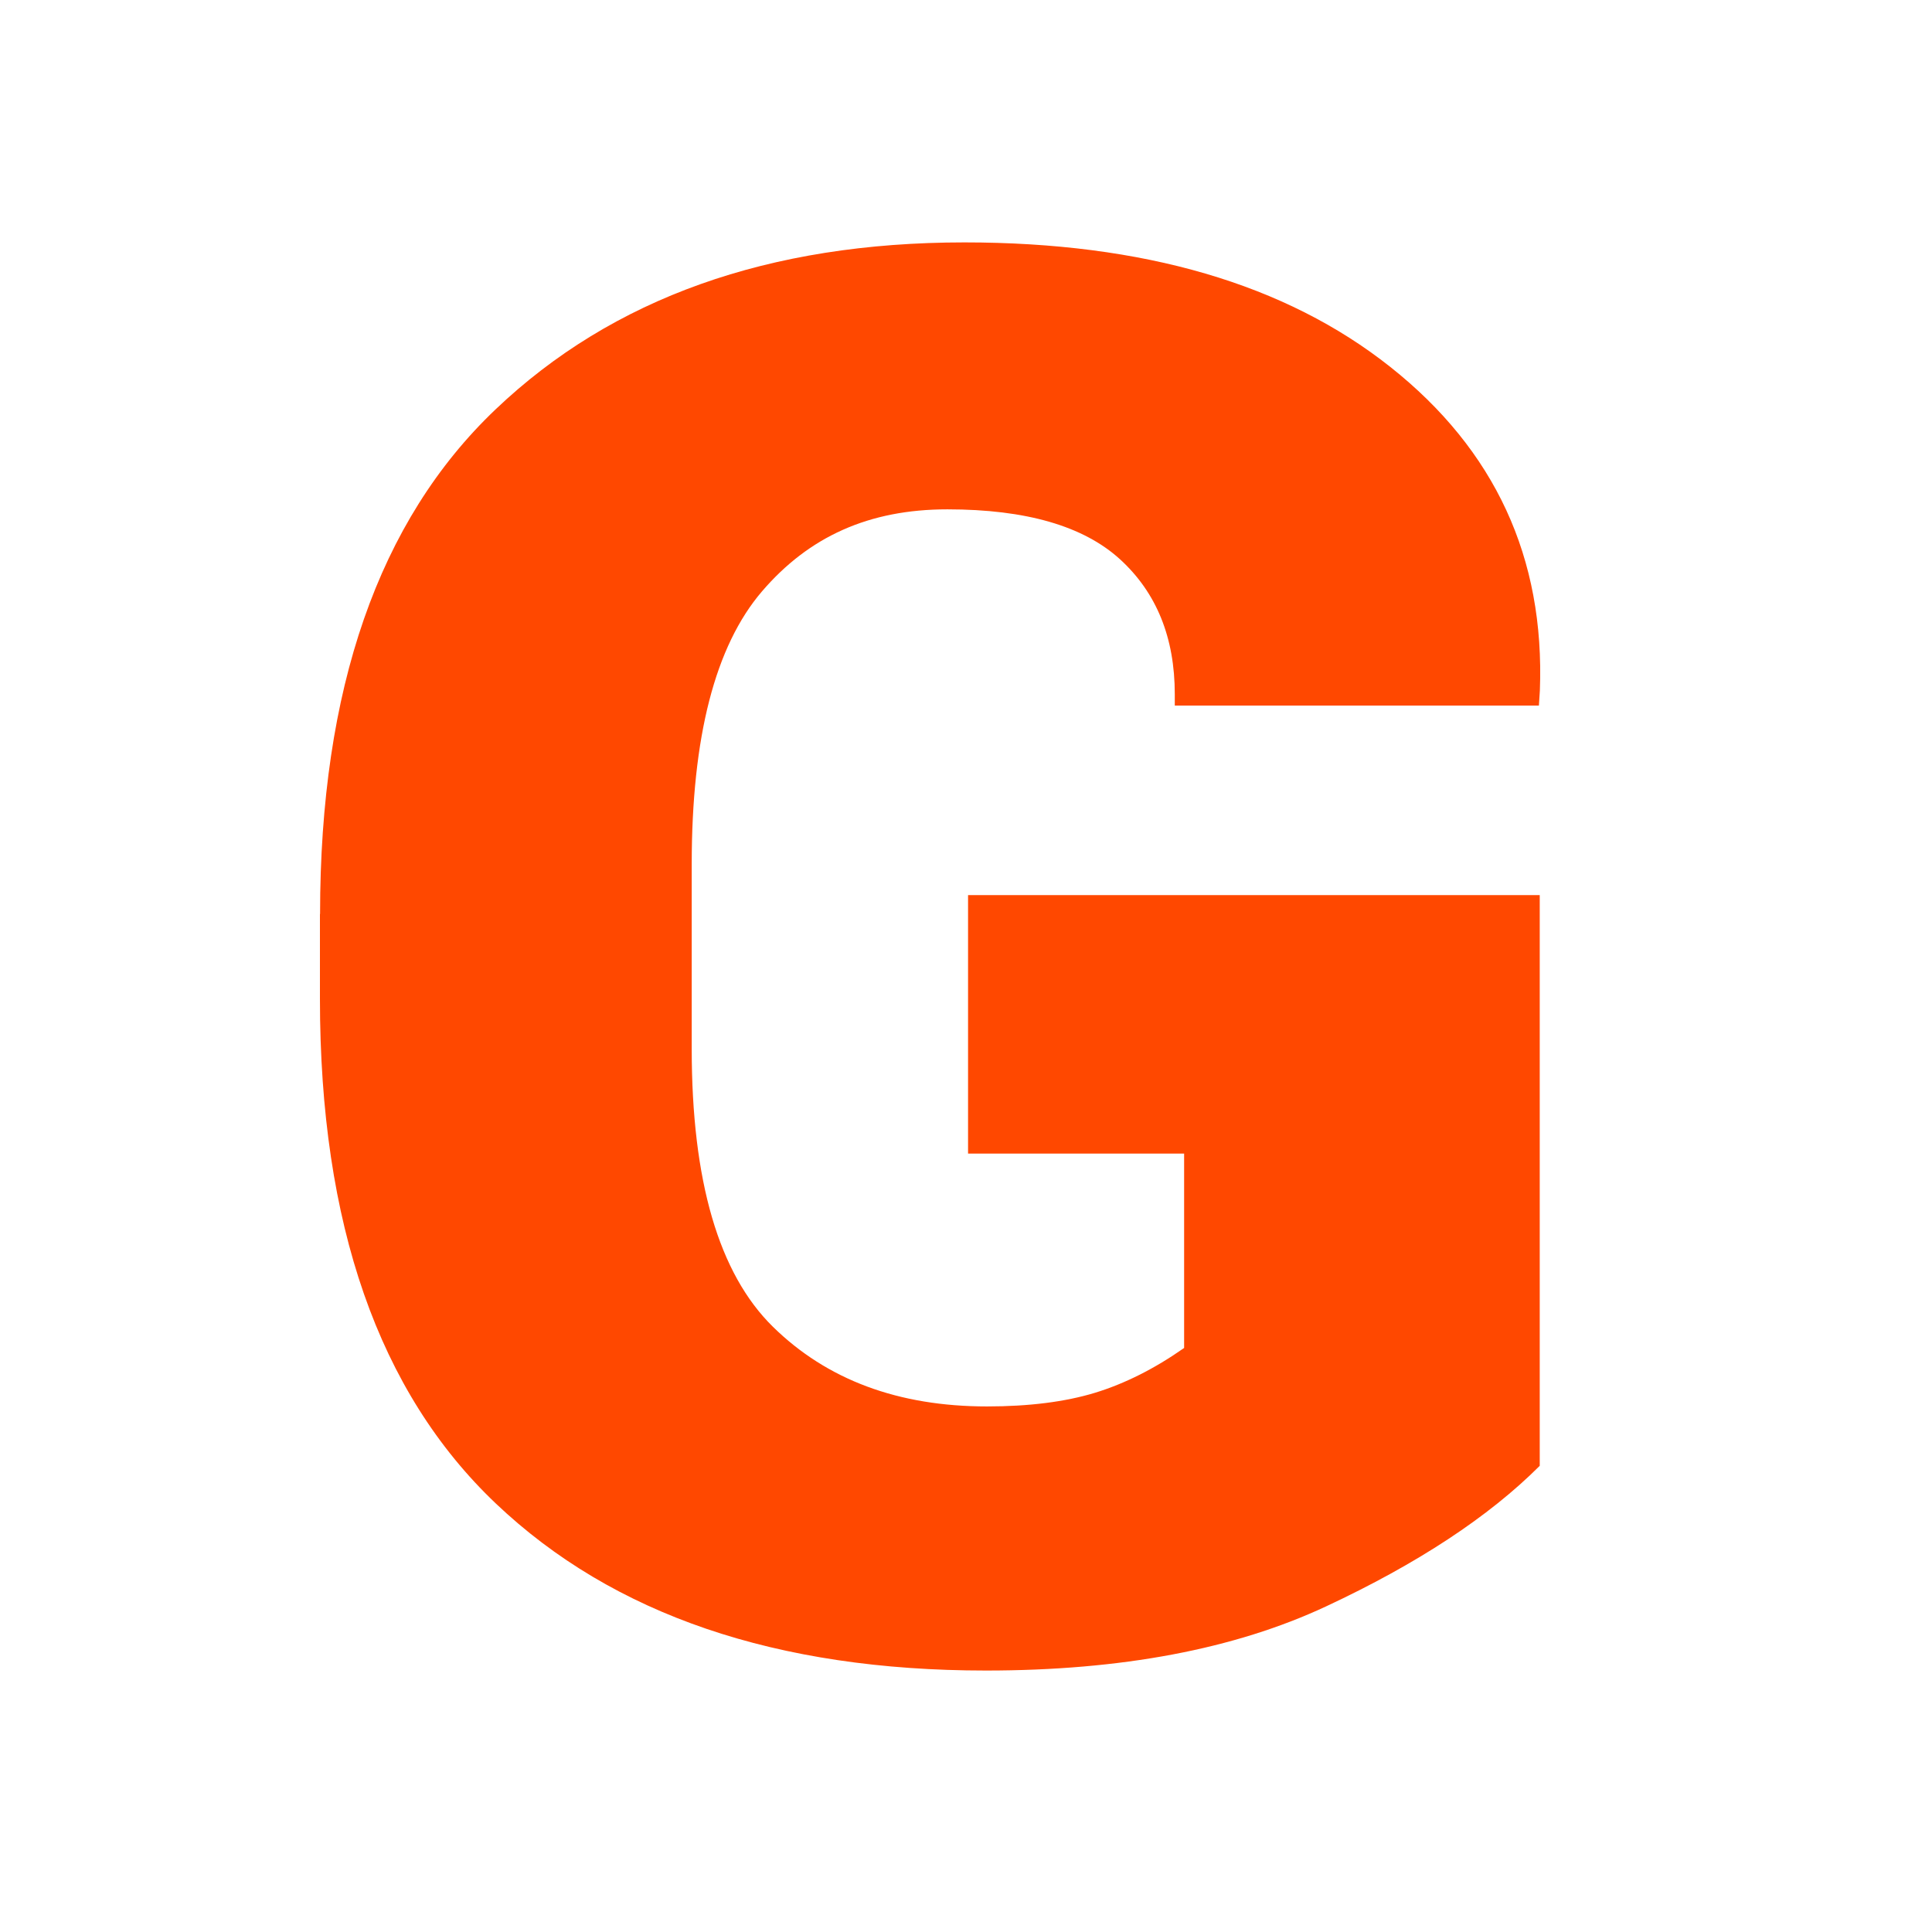 <svg xmlns="http://www.w3.org/2000/svg" version="1.1" xmlns:xlink="http://www.w3.org/1999/xlink" xmlns:svgjs="http://svgjs.dev/svgjs" width="300" height="300"><svg xmlns="http://www.w3.org/2000/svg" viewBox="0 0 300 300"><path d="M49.7,141.94c0-34.96,9.08-61.08,27.25-78.37,18.16-17.29,42.43-25.93,72.8-25.93,27.83,0,49.88,6.45,66.14,19.34s24,29.64,23.22,50.24l-.15,2.34h-56.54v-1.76c0-8.79-2.83-15.77-8.5-20.95-5.67-5.17-14.6-7.76-26.81-7.76s-21.51,4.25-28.79,12.74c-7.28,8.5-10.91,22.61-10.91,42.33v28.71c0,20.51,4.2,34.89,12.6,43.14,8.4,8.25,19.48,12.38,33.25,12.38,6.54,0,12.13-.71,16.77-2.12,4.64-1.42,9.25-3.74,13.84-6.96v-30.18h-33.55v-40.14h88.77v88.62c-7.91,7.91-18.97,15.19-33.18,21.83s-31.81,9.96-52.81,9.96c-32.52,0-57.89-8.64-76.1-25.93-18.21-17.29-27.32-43.41-27.32-78.37v-13.18Z" style="fill:#ff4800;"></path></svg><style>@media (prefers-color-scheme: light) { :root { filter: none; } }
@media (prefers-color-scheme: dark) { :root { filter: none; } }
</style></svg>